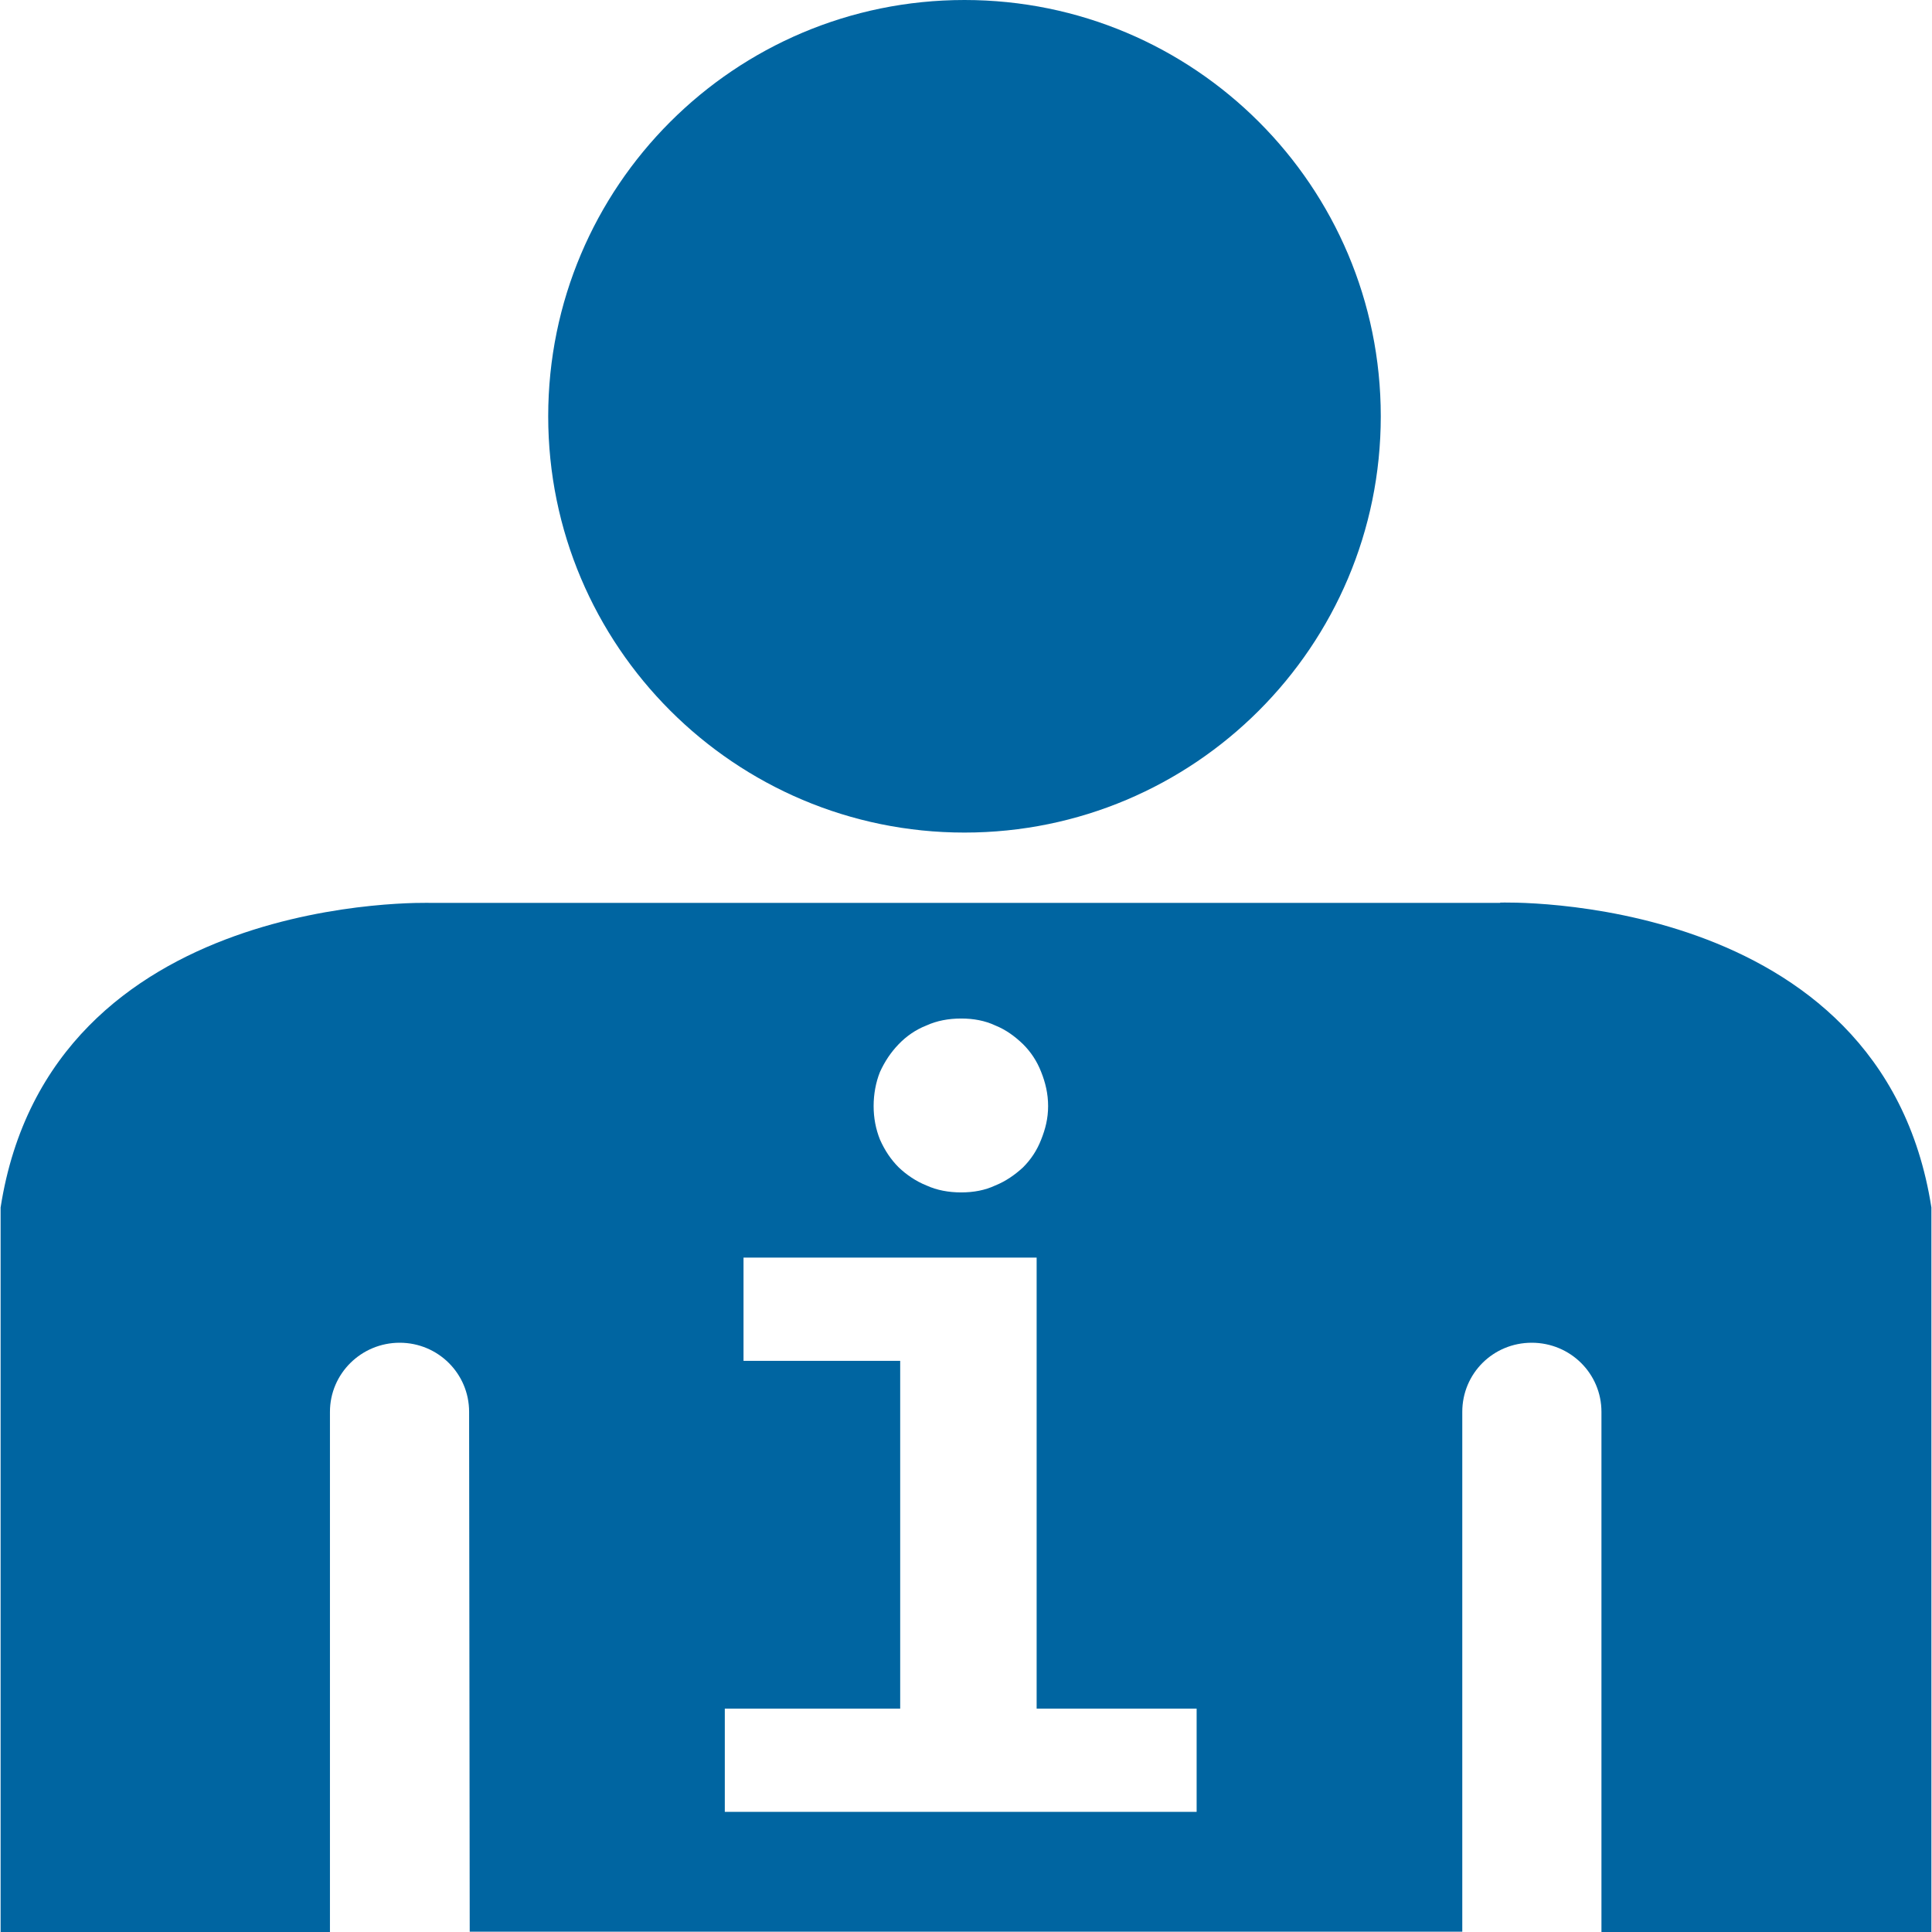 <?xml version="1.0" encoding="UTF-8"?> <svg xmlns="http://www.w3.org/2000/svg" id="Design" viewBox="0 0 64 64"><defs><style> .cls-1 { fill: #0065a1; } </style></defs><path class="cls-1" d="M49.69,29.91H14.29S1.66,29.48,.02,40v24H10.93v-17.23c0-1.27,1.04-2.29,2.31-2.29s2.3,1.02,2.3,2.29l.02,17.22H48.44v-17.22c0-1.27,1.02-2.29,2.3-2.29s2.31,1.02,2.31,2.29v17.23h10.93v-24c-1.64-10.52-14.28-10.1-14.28-10.1Zm-20.54,5.6c.16-.35,.36-.65,.62-.92,.25-.26,.56-.48,.92-.62,.35-.16,.74-.23,1.15-.23s.79,.07,1.13,.23c.35,.14,.65,.36,.92,.62,.26,.26,.46,.56,.6,.92,.14,.35,.23,.72,.23,1.13s-.09,.76-.23,1.11c-.14,.36-.34,.66-.6,.92-.26,.24-.57,.46-.92,.6-.34,.16-.72,.23-1.13,.23s-.8-.07-1.15-.23c-.35-.14-.67-.36-.92-.6-.26-.26-.46-.56-.62-.92-.14-.35-.21-.72-.21-1.11s.07-.78,.21-1.13Zm10.49,24.51h-15.63v-3.42h5.81v-11.52h-5.19v-3.42h9.71v14.94h5.3v3.42Z"></path><path class="cls-1" d="M45.74,13.79c0,7.62-6.18,13.79-13.79,13.79s-13.79-6.18-13.79-13.79S24.33,0,31.95,0s13.79,6.17,13.79,13.79Z"></path></svg> 